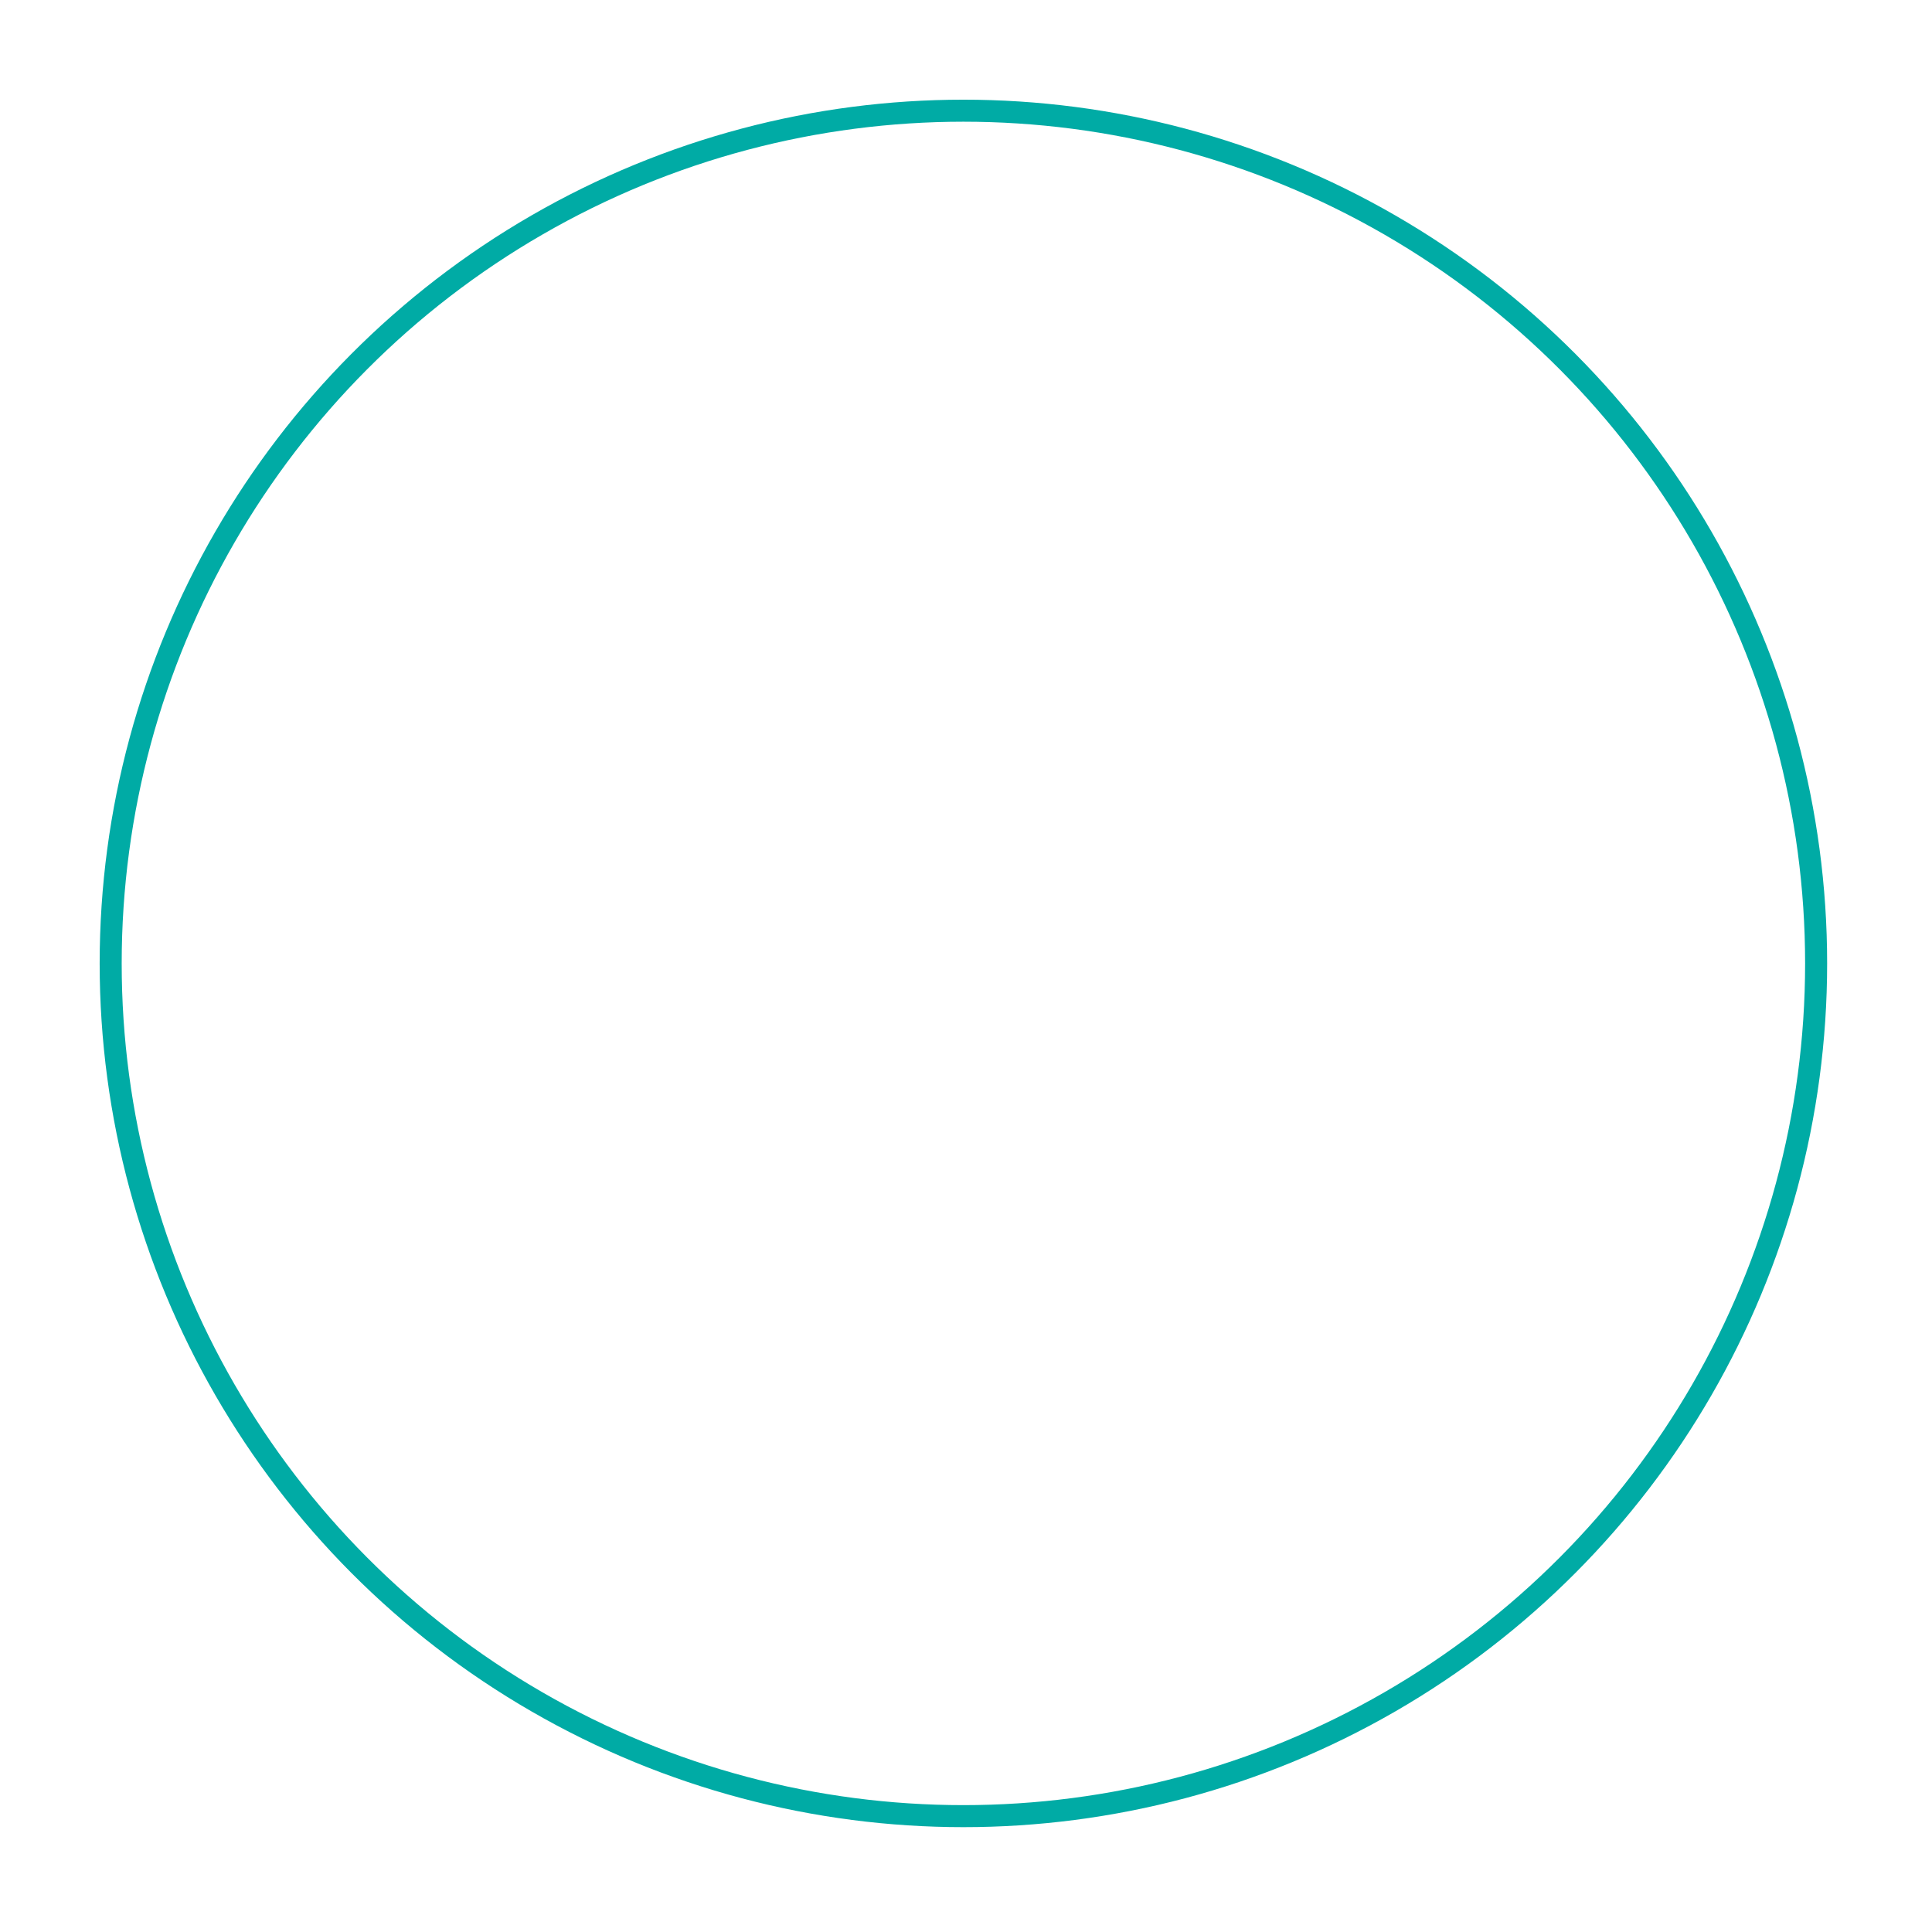 <svg xmlns="http://www.w3.org/2000/svg" xmlns:xlink="http://www.w3.org/1999/xlink" xmlns:serif="http://www.serif.com/" width="100%" height="100%" viewBox="0 0 307 307" xml:space="preserve" style="fill-rule:evenodd;clip-rule:evenodd;stroke-miterlimit:10;">
    <g transform="matrix(1,0,0,1,-346.723,-1534.88)">
        <g transform="matrix(1,0,0,1,-17,12)">
            <circle cx="516.81" cy="1675.97" r="135.5" stroke="#00aba5" stroke-width="3.5" fill="rgba(0,0,0,0)"></circle>
        </g>
    </g>
</svg>
